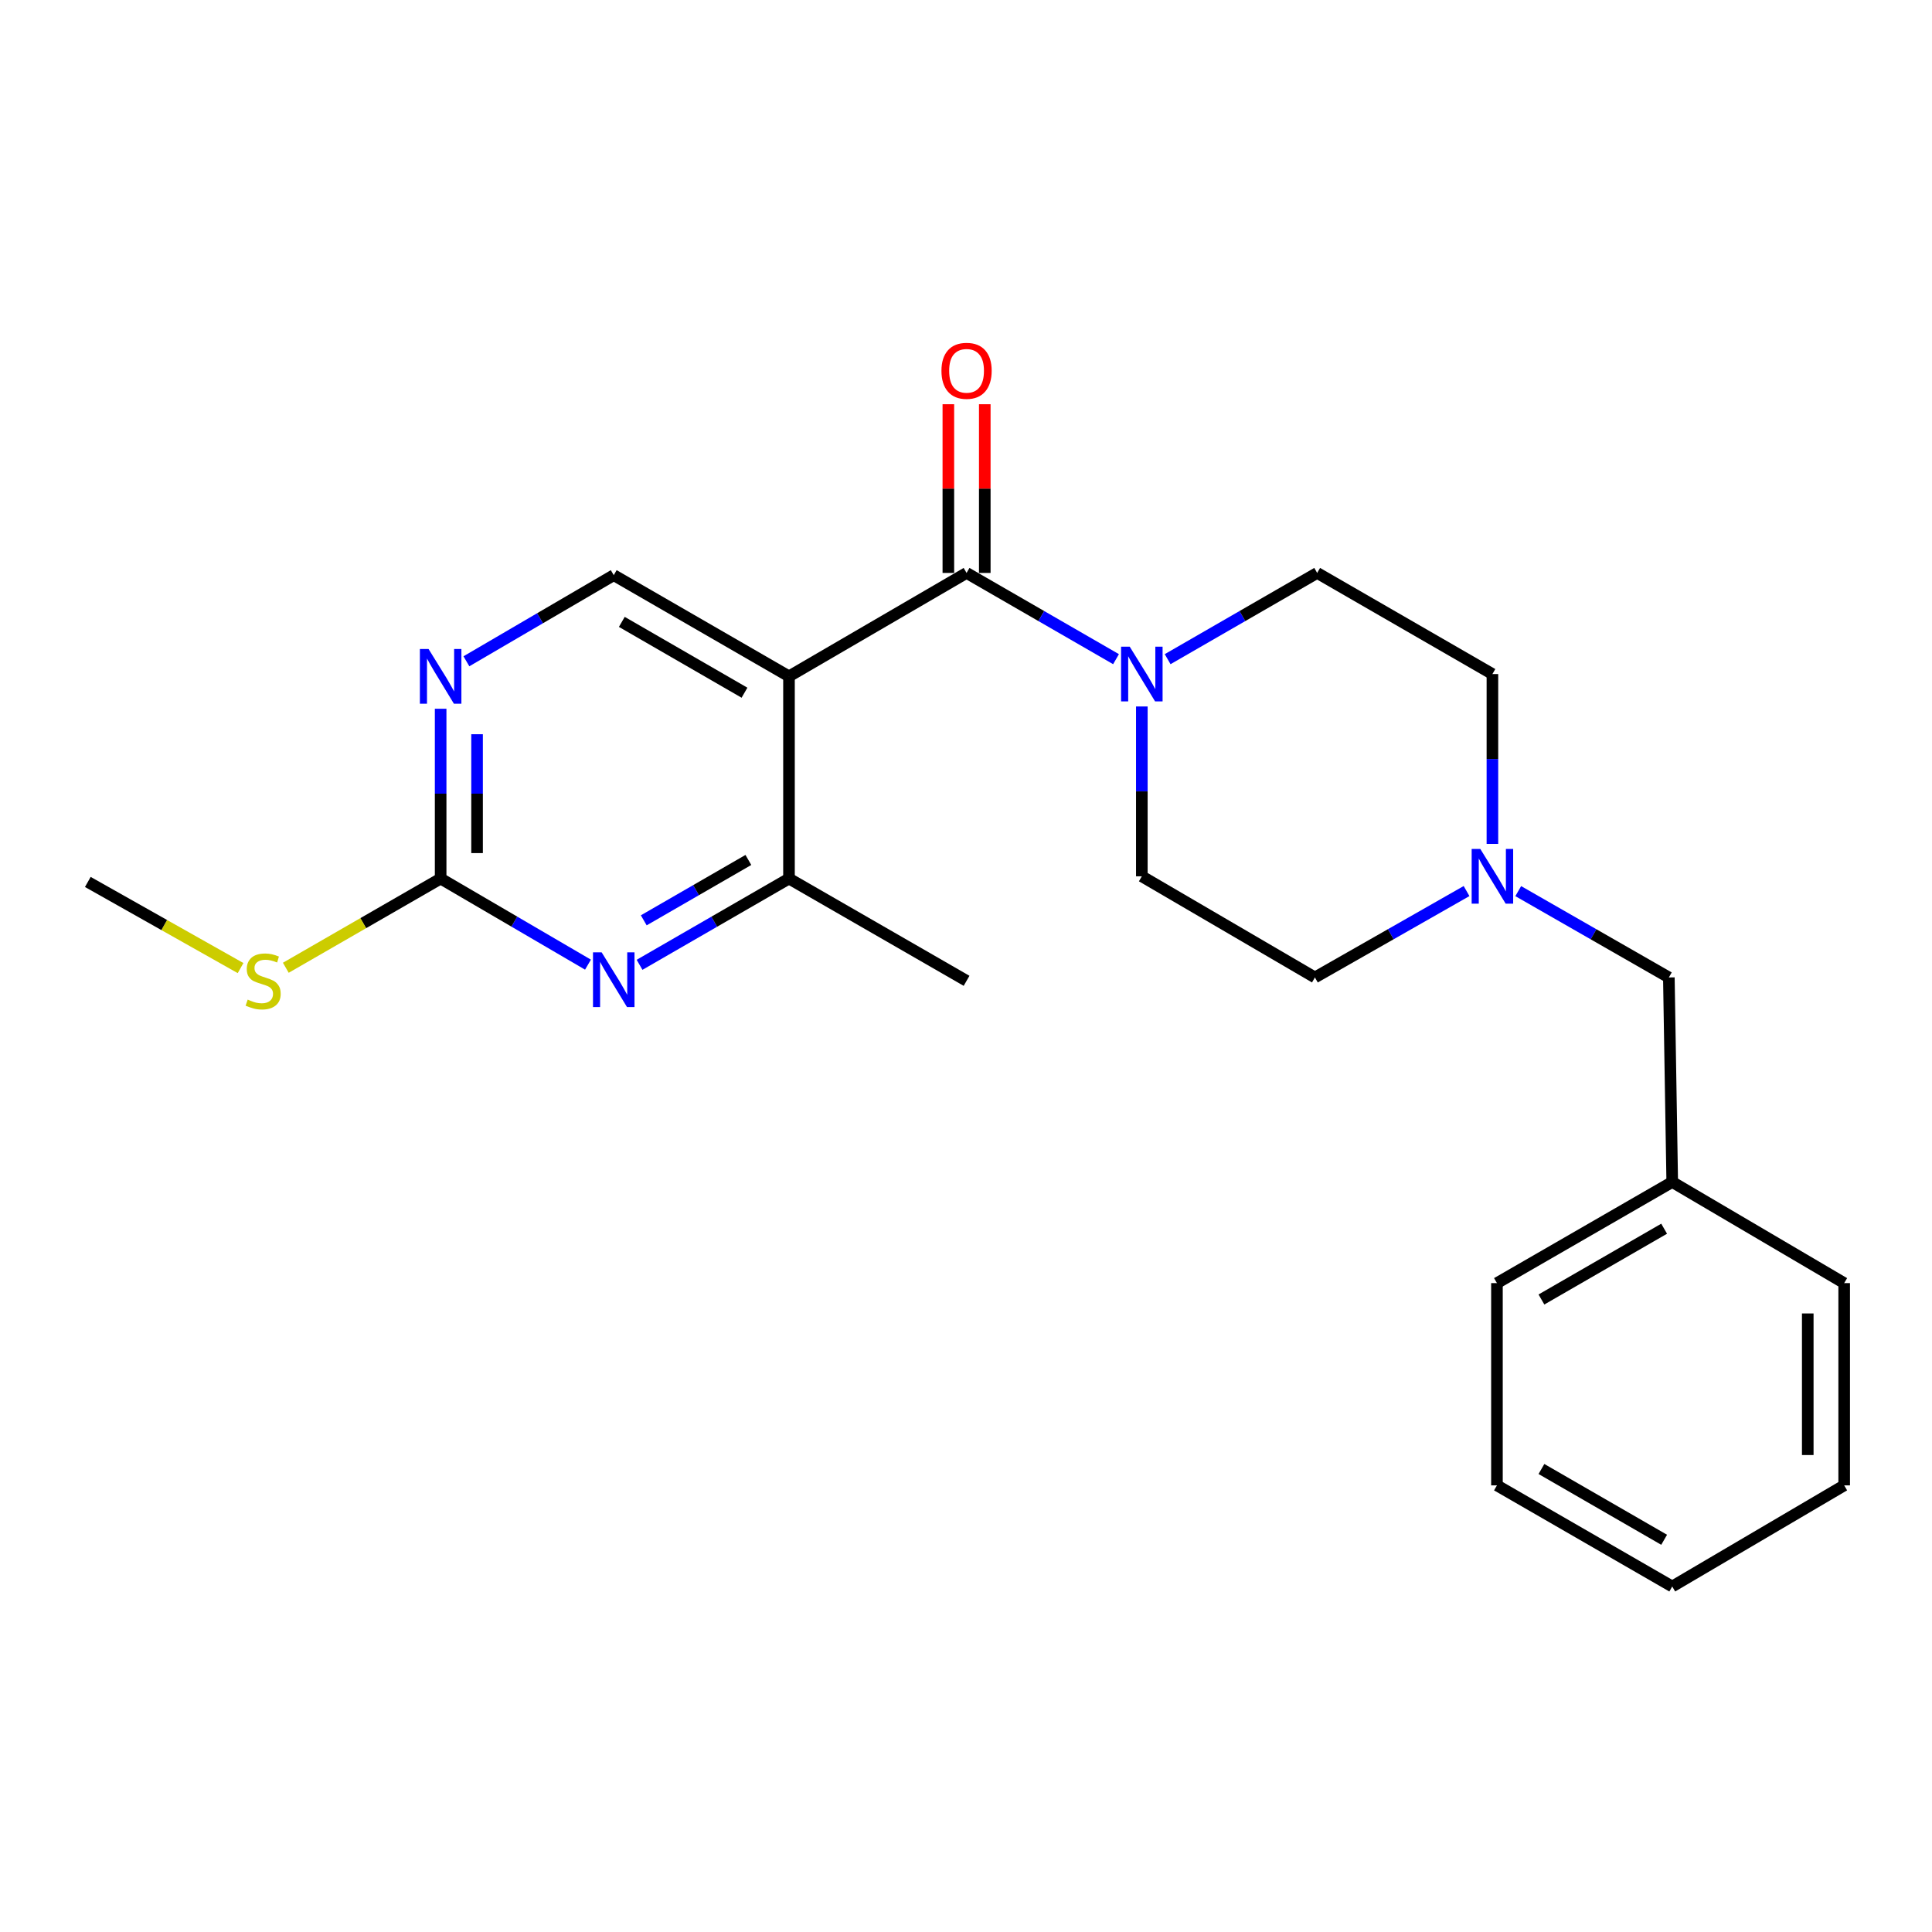<?xml version='1.0' encoding='iso-8859-1'?>
<svg version='1.1' baseProfile='full'
              xmlns='http://www.w3.org/2000/svg'
                      xmlns:rdkit='http://www.rdkit.org/xml'
                      xmlns:xlink='http://www.w3.org/1999/xlink'
                  xml:space='preserve'
width='1000px' height='1000px' viewBox='0 0 1000 1000'>
<!-- END OF HEADER -->
<rect style='opacity:1.0;fill:#FFFFFF;stroke:none' width='1000' height='1000' x='0' y='0'> </rect>
<path class='bond-0' d='M 408.381,350.074 L 500.293,296.55' style='fill:none;fill-rule:evenodd;stroke:#000000;stroke-width:6px;stroke-linecap:butt;stroke-linejoin:miter;stroke-opacity:1' />
<path class='bond-3' d='M 408.381,350.074 L 408.381,454.745' style='fill:none;fill-rule:evenodd;stroke:#000000;stroke-width:6px;stroke-linecap:butt;stroke-linejoin:miter;stroke-opacity:1' />
<path class='bond-6' d='M 408.381,350.074 L 317.673,297.703' style='fill:none;fill-rule:evenodd;stroke:#000000;stroke-width:6px;stroke-linecap:butt;stroke-linejoin:miter;stroke-opacity:1' />
<path class='bond-6' d='M 385.347,358.547 L 321.852,321.886' style='fill:none;fill-rule:evenodd;stroke:#000000;stroke-width:6px;stroke-linecap:butt;stroke-linejoin:miter;stroke-opacity:1' />
<path class='bond-1' d='M 500.293,296.55 L 538.973,318.867' style='fill:none;fill-rule:evenodd;stroke:#000000;stroke-width:6px;stroke-linecap:butt;stroke-linejoin:miter;stroke-opacity:1' />
<path class='bond-1' d='M 538.973,318.867 L 577.653,341.184' style='fill:none;fill-rule:evenodd;stroke:#0000FF;stroke-width:6px;stroke-linecap:butt;stroke-linejoin:miter;stroke-opacity:1' />
<path class='bond-8' d='M 509.72,296.55 L 509.72,252.888' style='fill:none;fill-rule:evenodd;stroke:#000000;stroke-width:6px;stroke-linecap:butt;stroke-linejoin:miter;stroke-opacity:1' />
<path class='bond-8' d='M 509.72,252.888 L 509.72,209.226' style='fill:none;fill-rule:evenodd;stroke:#FF0000;stroke-width:6px;stroke-linecap:butt;stroke-linejoin:miter;stroke-opacity:1' />
<path class='bond-8' d='M 490.866,296.55 L 490.866,252.888' style='fill:none;fill-rule:evenodd;stroke:#000000;stroke-width:6px;stroke-linecap:butt;stroke-linejoin:miter;stroke-opacity:1' />
<path class='bond-8' d='M 490.866,252.888 L 490.866,209.226' style='fill:none;fill-rule:evenodd;stroke:#FF0000;stroke-width:6px;stroke-linecap:butt;stroke-linejoin:miter;stroke-opacity:1' />
<path class='bond-9' d='M 591.012,365.668 L 591.012,409.625' style='fill:none;fill-rule:evenodd;stroke:#0000FF;stroke-width:6px;stroke-linecap:butt;stroke-linejoin:miter;stroke-opacity:1' />
<path class='bond-9' d='M 591.012,409.625 L 591.012,453.582' style='fill:none;fill-rule:evenodd;stroke:#000000;stroke-width:6px;stroke-linecap:butt;stroke-linejoin:miter;stroke-opacity:1' />
<path class='bond-10' d='M 604.371,341.186 L 643.066,318.868' style='fill:none;fill-rule:evenodd;stroke:#0000FF;stroke-width:6px;stroke-linecap:butt;stroke-linejoin:miter;stroke-opacity:1' />
<path class='bond-10' d='M 643.066,318.868 L 681.762,296.55' style='fill:none;fill-rule:evenodd;stroke:#000000;stroke-width:6px;stroke-linecap:butt;stroke-linejoin:miter;stroke-opacity:1' />
<path class='bond-2' d='M 331.031,499.386 L 369.706,477.065' style='fill:none;fill-rule:evenodd;stroke:#0000FF;stroke-width:6px;stroke-linecap:butt;stroke-linejoin:miter;stroke-opacity:1' />
<path class='bond-2' d='M 369.706,477.065 L 408.381,454.745' style='fill:none;fill-rule:evenodd;stroke:#000000;stroke-width:6px;stroke-linecap:butt;stroke-linejoin:miter;stroke-opacity:1' />
<path class='bond-2' d='M 333.209,476.36 L 360.282,460.736' style='fill:none;fill-rule:evenodd;stroke:#0000FF;stroke-width:6px;stroke-linecap:butt;stroke-linejoin:miter;stroke-opacity:1' />
<path class='bond-2' d='M 360.282,460.736 L 387.354,445.112' style='fill:none;fill-rule:evenodd;stroke:#000000;stroke-width:6px;stroke-linecap:butt;stroke-linejoin:miter;stroke-opacity:1' />
<path class='bond-23' d='M 304.338,499.305 L 266.207,477.025' style='fill:none;fill-rule:evenodd;stroke:#0000FF;stroke-width:6px;stroke-linecap:butt;stroke-linejoin:miter;stroke-opacity:1' />
<path class='bond-23' d='M 266.207,477.025 L 228.075,454.745' style='fill:none;fill-rule:evenodd;stroke:#000000;stroke-width:6px;stroke-linecap:butt;stroke-linejoin:miter;stroke-opacity:1' />
<path class='bond-16' d='M 408.381,454.745 L 500.293,507.672' style='fill:none;fill-rule:evenodd;stroke:#000000;stroke-width:6px;stroke-linecap:butt;stroke-linejoin:miter;stroke-opacity:1' />
<path class='bond-4' d='M 228.075,454.745 L 228.075,410.798' style='fill:none;fill-rule:evenodd;stroke:#000000;stroke-width:6px;stroke-linecap:butt;stroke-linejoin:miter;stroke-opacity:1' />
<path class='bond-4' d='M 228.075,410.798 L 228.075,366.851' style='fill:none;fill-rule:evenodd;stroke:#0000FF;stroke-width:6px;stroke-linecap:butt;stroke-linejoin:miter;stroke-opacity:1' />
<path class='bond-4' d='M 246.929,441.561 L 246.929,410.798' style='fill:none;fill-rule:evenodd;stroke:#000000;stroke-width:6px;stroke-linecap:butt;stroke-linejoin:miter;stroke-opacity:1' />
<path class='bond-4' d='M 246.929,410.798 L 246.929,380.035' style='fill:none;fill-rule:evenodd;stroke:#0000FF;stroke-width:6px;stroke-linecap:butt;stroke-linejoin:miter;stroke-opacity:1' />
<path class='bond-12' d='M 228.075,454.745 L 188.005,477.829' style='fill:none;fill-rule:evenodd;stroke:#000000;stroke-width:6px;stroke-linecap:butt;stroke-linejoin:miter;stroke-opacity:1' />
<path class='bond-12' d='M 188.005,477.829 L 147.935,500.914' style='fill:none;fill-rule:evenodd;stroke:#CCCC00;stroke-width:6px;stroke-linecap:butt;stroke-linejoin:miter;stroke-opacity:1' />
<path class='bond-5' d='M 241.41,342.28 L 279.541,319.991' style='fill:none;fill-rule:evenodd;stroke:#0000FF;stroke-width:6px;stroke-linecap:butt;stroke-linejoin:miter;stroke-opacity:1' />
<path class='bond-5' d='M 279.541,319.991 L 317.673,297.703' style='fill:none;fill-rule:evenodd;stroke:#000000;stroke-width:6px;stroke-linecap:butt;stroke-linejoin:miter;stroke-opacity:1' />
<path class='bond-7' d='M 772.47,436.805 L 772.47,392.848' style='fill:none;fill-rule:evenodd;stroke:#0000FF;stroke-width:6px;stroke-linecap:butt;stroke-linejoin:miter;stroke-opacity:1' />
<path class='bond-7' d='M 772.47,392.848 L 772.47,348.891' style='fill:none;fill-rule:evenodd;stroke:#000000;stroke-width:6px;stroke-linecap:butt;stroke-linejoin:miter;stroke-opacity:1' />
<path class='bond-11' d='M 785.841,461.246 L 824.818,483.584' style='fill:none;fill-rule:evenodd;stroke:#0000FF;stroke-width:6px;stroke-linecap:butt;stroke-linejoin:miter;stroke-opacity:1' />
<path class='bond-11' d='M 824.818,483.584 L 863.796,505.923' style='fill:none;fill-rule:evenodd;stroke:#000000;stroke-width:6px;stroke-linecap:butt;stroke-linejoin:miter;stroke-opacity:1' />
<path class='bond-24' d='M 759.086,461.207 L 719.843,483.565' style='fill:none;fill-rule:evenodd;stroke:#0000FF;stroke-width:6px;stroke-linecap:butt;stroke-linejoin:miter;stroke-opacity:1' />
<path class='bond-24' d='M 719.843,483.565 L 680.599,505.923' style='fill:none;fill-rule:evenodd;stroke:#000000;stroke-width:6px;stroke-linecap:butt;stroke-linejoin:miter;stroke-opacity:1' />
<path class='bond-14' d='M 591.012,453.582 L 680.599,505.923' style='fill:none;fill-rule:evenodd;stroke:#000000;stroke-width:6px;stroke-linecap:butt;stroke-linejoin:miter;stroke-opacity:1' />
<path class='bond-13' d='M 681.762,296.55 L 772.47,348.891' style='fill:none;fill-rule:evenodd;stroke:#000000;stroke-width:6px;stroke-linecap:butt;stroke-linejoin:miter;stroke-opacity:1' />
<path class='bond-15' d='M 863.796,505.923 L 865.545,611.797' style='fill:none;fill-rule:evenodd;stroke:#000000;stroke-width:6px;stroke-linecap:butt;stroke-linejoin:miter;stroke-opacity:1' />
<path class='bond-17' d='M 124.52,501.082 L 84.987,478.788' style='fill:none;fill-rule:evenodd;stroke:#CCCC00;stroke-width:6px;stroke-linecap:butt;stroke-linejoin:miter;stroke-opacity:1' />
<path class='bond-17' d='M 84.987,478.788 L 45.455,456.494' style='fill:none;fill-rule:evenodd;stroke:#000000;stroke-width:6px;stroke-linecap:butt;stroke-linejoin:miter;stroke-opacity:1' />
<path class='bond-18' d='M 865.545,611.797 L 774.816,664.138' style='fill:none;fill-rule:evenodd;stroke:#000000;stroke-width:6px;stroke-linecap:butt;stroke-linejoin:miter;stroke-opacity:1' />
<path class='bond-18' d='M 861.357,635.98 L 797.846,672.618' style='fill:none;fill-rule:evenodd;stroke:#000000;stroke-width:6px;stroke-linecap:butt;stroke-linejoin:miter;stroke-opacity:1' />
<path class='bond-19' d='M 865.545,611.797 L 954.545,664.138' style='fill:none;fill-rule:evenodd;stroke:#000000;stroke-width:6px;stroke-linecap:butt;stroke-linejoin:miter;stroke-opacity:1' />
<path class='bond-20' d='M 774.816,664.138 L 774.816,768.829' style='fill:none;fill-rule:evenodd;stroke:#000000;stroke-width:6px;stroke-linecap:butt;stroke-linejoin:miter;stroke-opacity:1' />
<path class='bond-21' d='M 954.545,664.138 L 954.545,768.829' style='fill:none;fill-rule:evenodd;stroke:#000000;stroke-width:6px;stroke-linecap:butt;stroke-linejoin:miter;stroke-opacity:1' />
<path class='bond-21' d='M 935.692,679.841 L 935.692,753.125' style='fill:none;fill-rule:evenodd;stroke:#000000;stroke-width:6px;stroke-linecap:butt;stroke-linejoin:miter;stroke-opacity:1' />
<path class='bond-25' d='M 774.816,768.829 L 865.545,821.169' style='fill:none;fill-rule:evenodd;stroke:#000000;stroke-width:6px;stroke-linecap:butt;stroke-linejoin:miter;stroke-opacity:1' />
<path class='bond-25' d='M 797.846,760.349 L 861.357,796.987' style='fill:none;fill-rule:evenodd;stroke:#000000;stroke-width:6px;stroke-linecap:butt;stroke-linejoin:miter;stroke-opacity:1' />
<path class='bond-22' d='M 954.545,768.829 L 865.545,821.169' style='fill:none;fill-rule:evenodd;stroke:#000000;stroke-width:6px;stroke-linecap:butt;stroke-linejoin:miter;stroke-opacity:1' />
<path  class='atom-2' d='M 584.752 334.731
L 594.032 349.731
Q 594.952 351.211, 596.432 353.891
Q 597.912 356.571, 597.992 356.731
L 597.992 334.731
L 601.752 334.731
L 601.752 363.051
L 597.872 363.051
L 587.912 346.651
Q 586.752 344.731, 585.512 342.531
Q 584.312 340.331, 583.952 339.651
L 583.952 363.051
L 580.272 363.051
L 580.272 334.731
L 584.752 334.731
' fill='#0000FF'/>
<path  class='atom-3' d='M 311.413 492.936
L 320.693 507.936
Q 321.613 509.416, 323.093 512.096
Q 324.573 514.776, 324.653 514.936
L 324.653 492.936
L 328.413 492.936
L 328.413 521.256
L 324.533 521.256
L 314.573 504.856
Q 313.413 502.936, 312.173 500.736
Q 310.973 498.536, 310.613 497.856
L 310.613 521.256
L 306.933 521.256
L 306.933 492.936
L 311.413 492.936
' fill='#0000FF'/>
<path  class='atom-6' d='M 221.815 335.914
L 231.095 350.914
Q 232.015 352.394, 233.495 355.074
Q 234.975 357.754, 235.055 357.914
L 235.055 335.914
L 238.815 335.914
L 238.815 364.234
L 234.935 364.234
L 224.975 347.834
Q 223.815 345.914, 222.575 343.714
Q 221.375 341.514, 221.015 340.834
L 221.015 364.234
L 217.335 364.234
L 217.335 335.914
L 221.815 335.914
' fill='#0000FF'/>
<path  class='atom-8' d='M 766.21 439.422
L 775.49 454.422
Q 776.41 455.902, 777.89 458.582
Q 779.37 461.262, 779.45 461.422
L 779.45 439.422
L 783.21 439.422
L 783.21 467.742
L 779.33 467.742
L 769.37 451.342
Q 768.21 449.422, 766.97 447.222
Q 765.77 445.022, 765.41 444.342
L 765.41 467.742
L 761.73 467.742
L 761.73 439.422
L 766.21 439.422
' fill='#0000FF'/>
<path  class='atom-9' d='M 487.293 191.929
Q 487.293 185.129, 490.653 181.329
Q 494.013 177.529, 500.293 177.529
Q 506.573 177.529, 509.933 181.329
Q 513.293 185.129, 513.293 191.929
Q 513.293 198.809, 509.893 202.729
Q 506.493 206.609, 500.293 206.609
Q 494.053 206.609, 490.653 202.729
Q 487.293 198.849, 487.293 191.929
M 500.293 203.409
Q 504.613 203.409, 506.933 200.529
Q 509.293 197.609, 509.293 191.929
Q 509.293 186.369, 506.933 183.569
Q 504.613 180.729, 500.293 180.729
Q 495.973 180.729, 493.613 183.529
Q 491.293 186.329, 491.293 191.929
Q 491.293 197.649, 493.613 200.529
Q 495.973 203.409, 500.293 203.409
' fill='#FF0000'/>
<path  class='atom-13' d='M 128.204 517.392
Q 128.524 517.512, 129.844 518.072
Q 131.164 518.632, 132.604 518.992
Q 134.084 519.312, 135.524 519.312
Q 138.204 519.312, 139.764 518.032
Q 141.324 516.712, 141.324 514.432
Q 141.324 512.872, 140.524 511.912
Q 139.764 510.952, 138.564 510.432
Q 137.364 509.912, 135.364 509.312
Q 132.844 508.552, 131.324 507.832
Q 129.844 507.112, 128.764 505.592
Q 127.724 504.072, 127.724 501.512
Q 127.724 497.952, 130.124 495.752
Q 132.564 493.552, 137.364 493.552
Q 140.644 493.552, 144.364 495.112
L 143.444 498.192
Q 140.044 496.792, 137.484 496.792
Q 134.724 496.792, 133.204 497.952
Q 131.684 499.072, 131.724 501.032
Q 131.724 502.552, 132.484 503.472
Q 133.284 504.392, 134.404 504.912
Q 135.564 505.432, 137.484 506.032
Q 140.044 506.832, 141.564 507.632
Q 143.084 508.432, 144.164 510.072
Q 145.284 511.672, 145.284 514.432
Q 145.284 518.352, 142.644 520.472
Q 140.044 522.552, 135.684 522.552
Q 133.164 522.552, 131.244 521.992
Q 129.364 521.472, 127.124 520.552
L 128.204 517.392
' fill='#CCCC00'/>
</svg>
